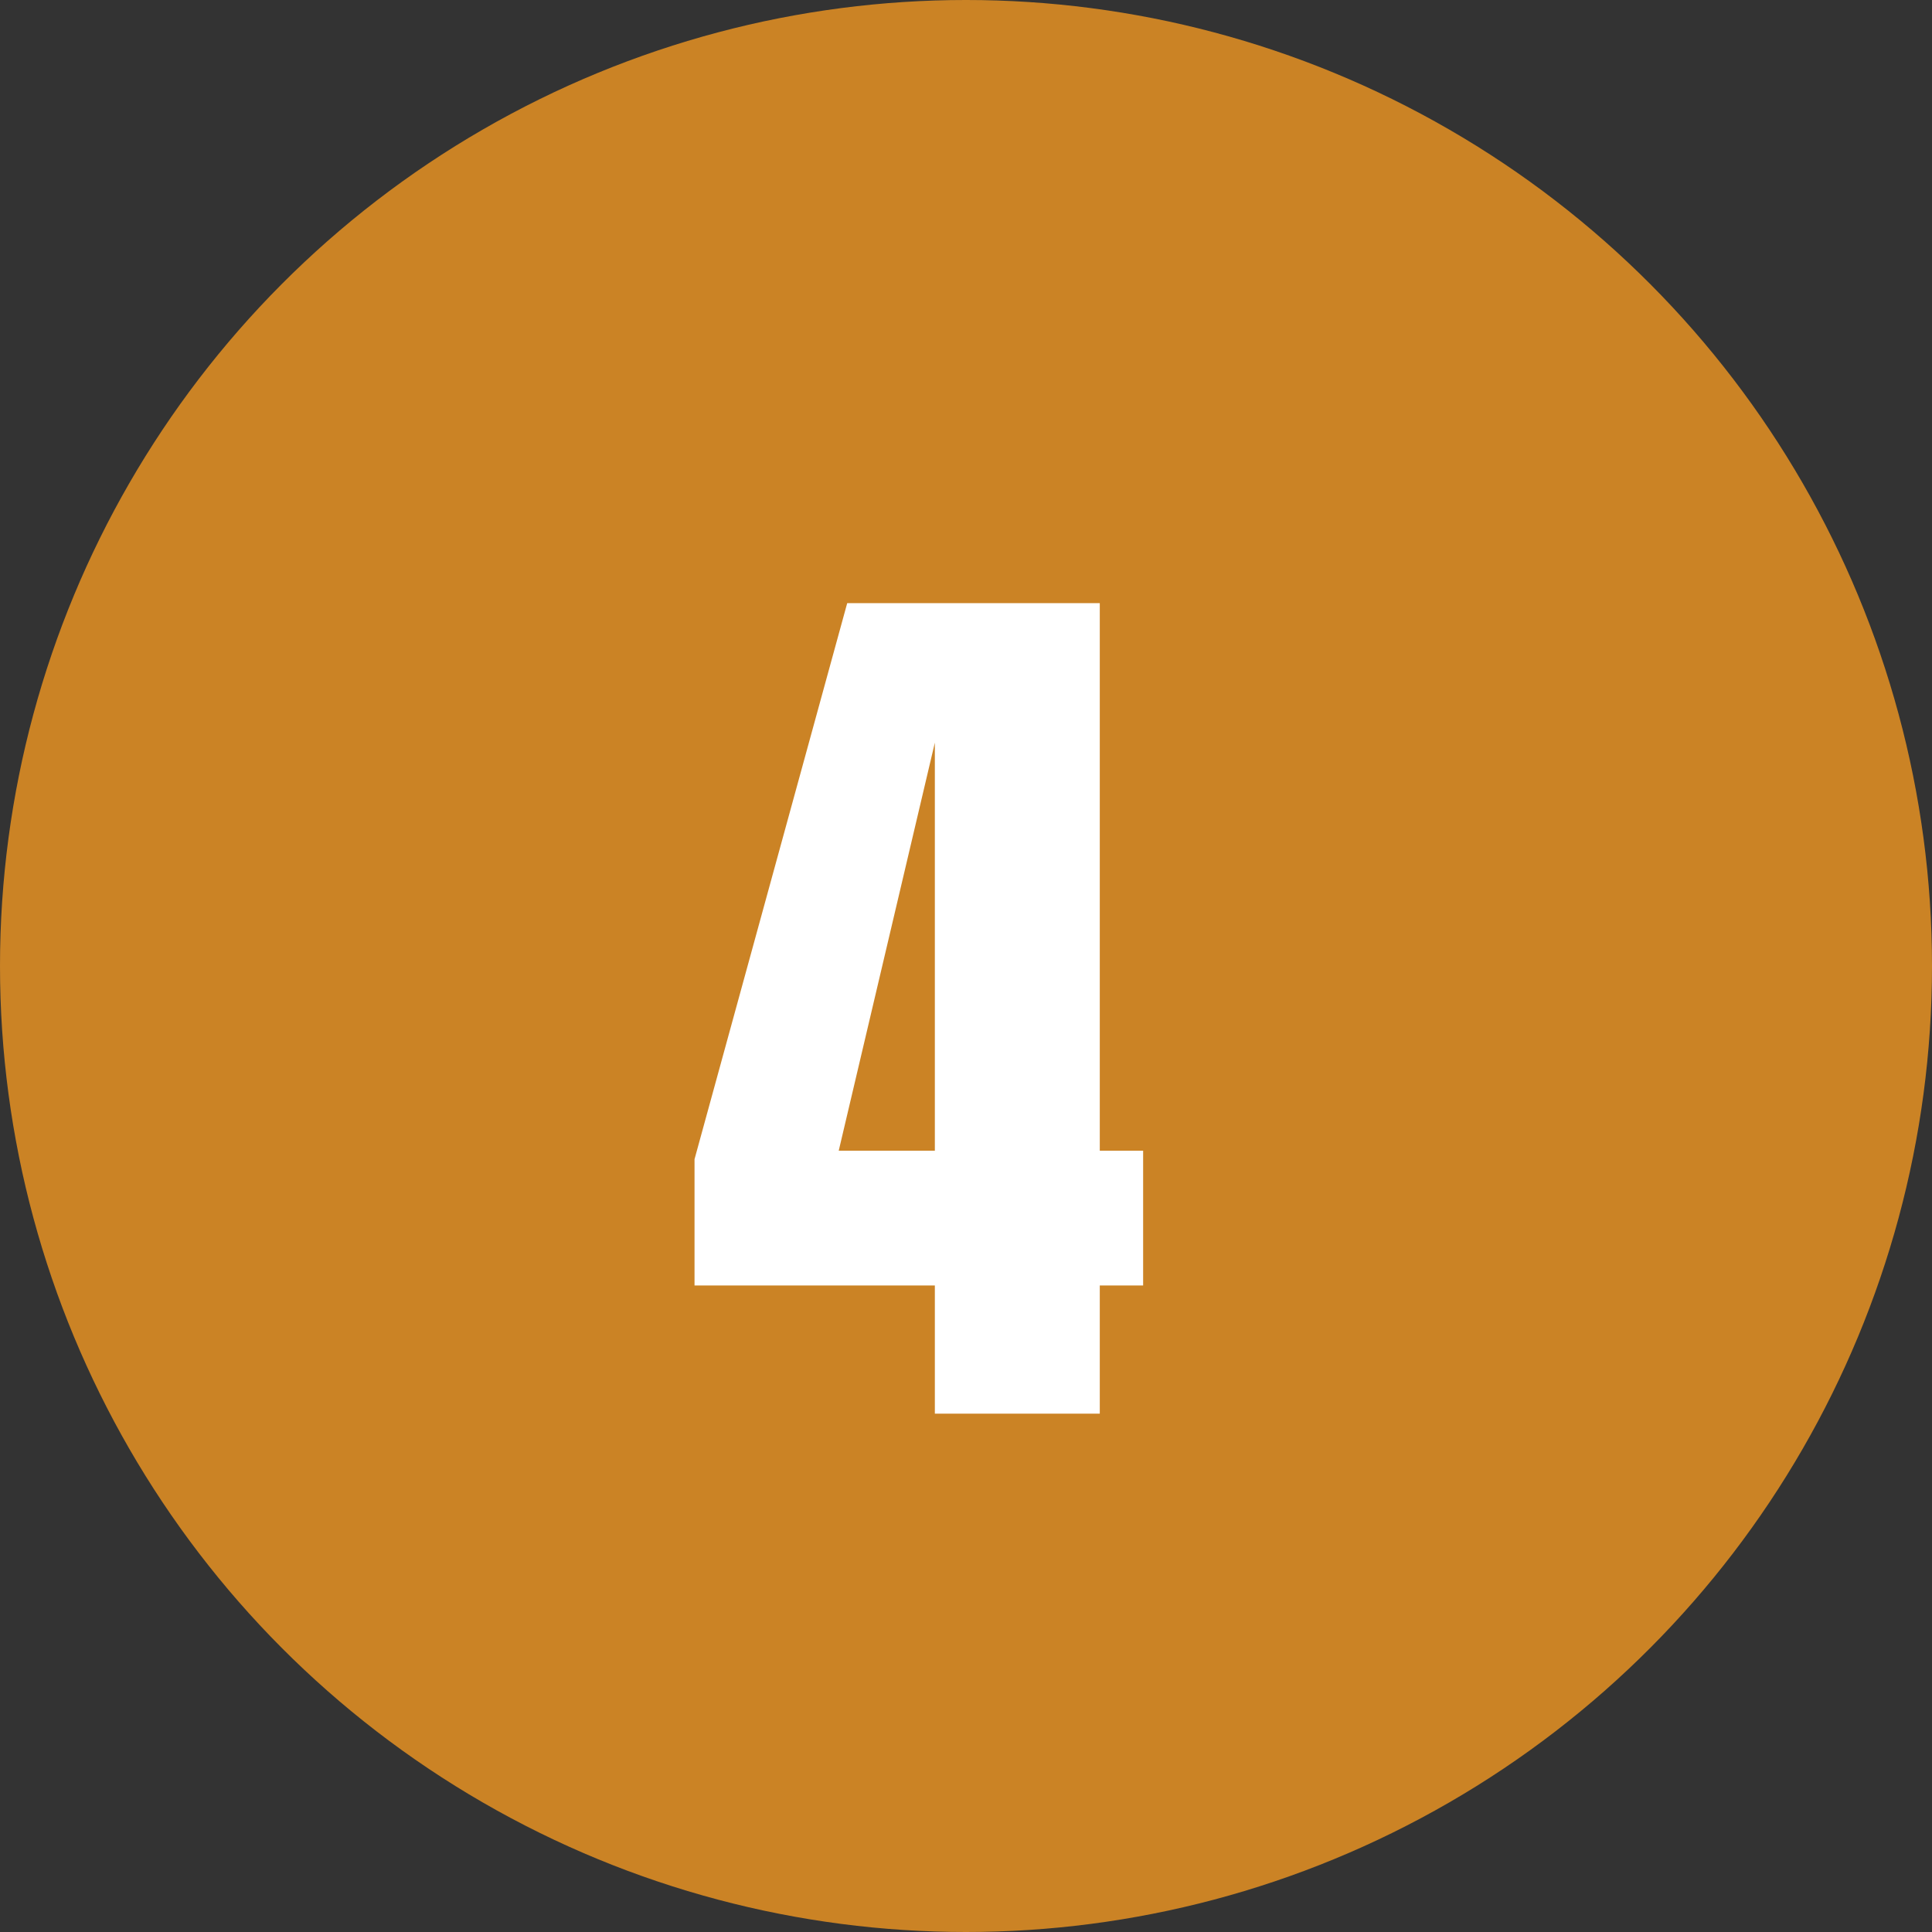 <svg xmlns="http://www.w3.org/2000/svg" width="41" height="41" viewBox="0 0 41 41" fill="none"><rect x="0" y="0" width="41" height="41" fill="#333333" stroke="none"/><circle cx="20.5" cy="20.5" r="20.5" fill="#CB8325"></circle><path d="M19.839 30V27.28H14.739V24.6L17.979 12.8H23.339V24.42H24.259V27.28H23.339V30H19.839ZM17.799 24.42H19.839V15.76L17.799 24.42Z" fill="white"></path></svg>